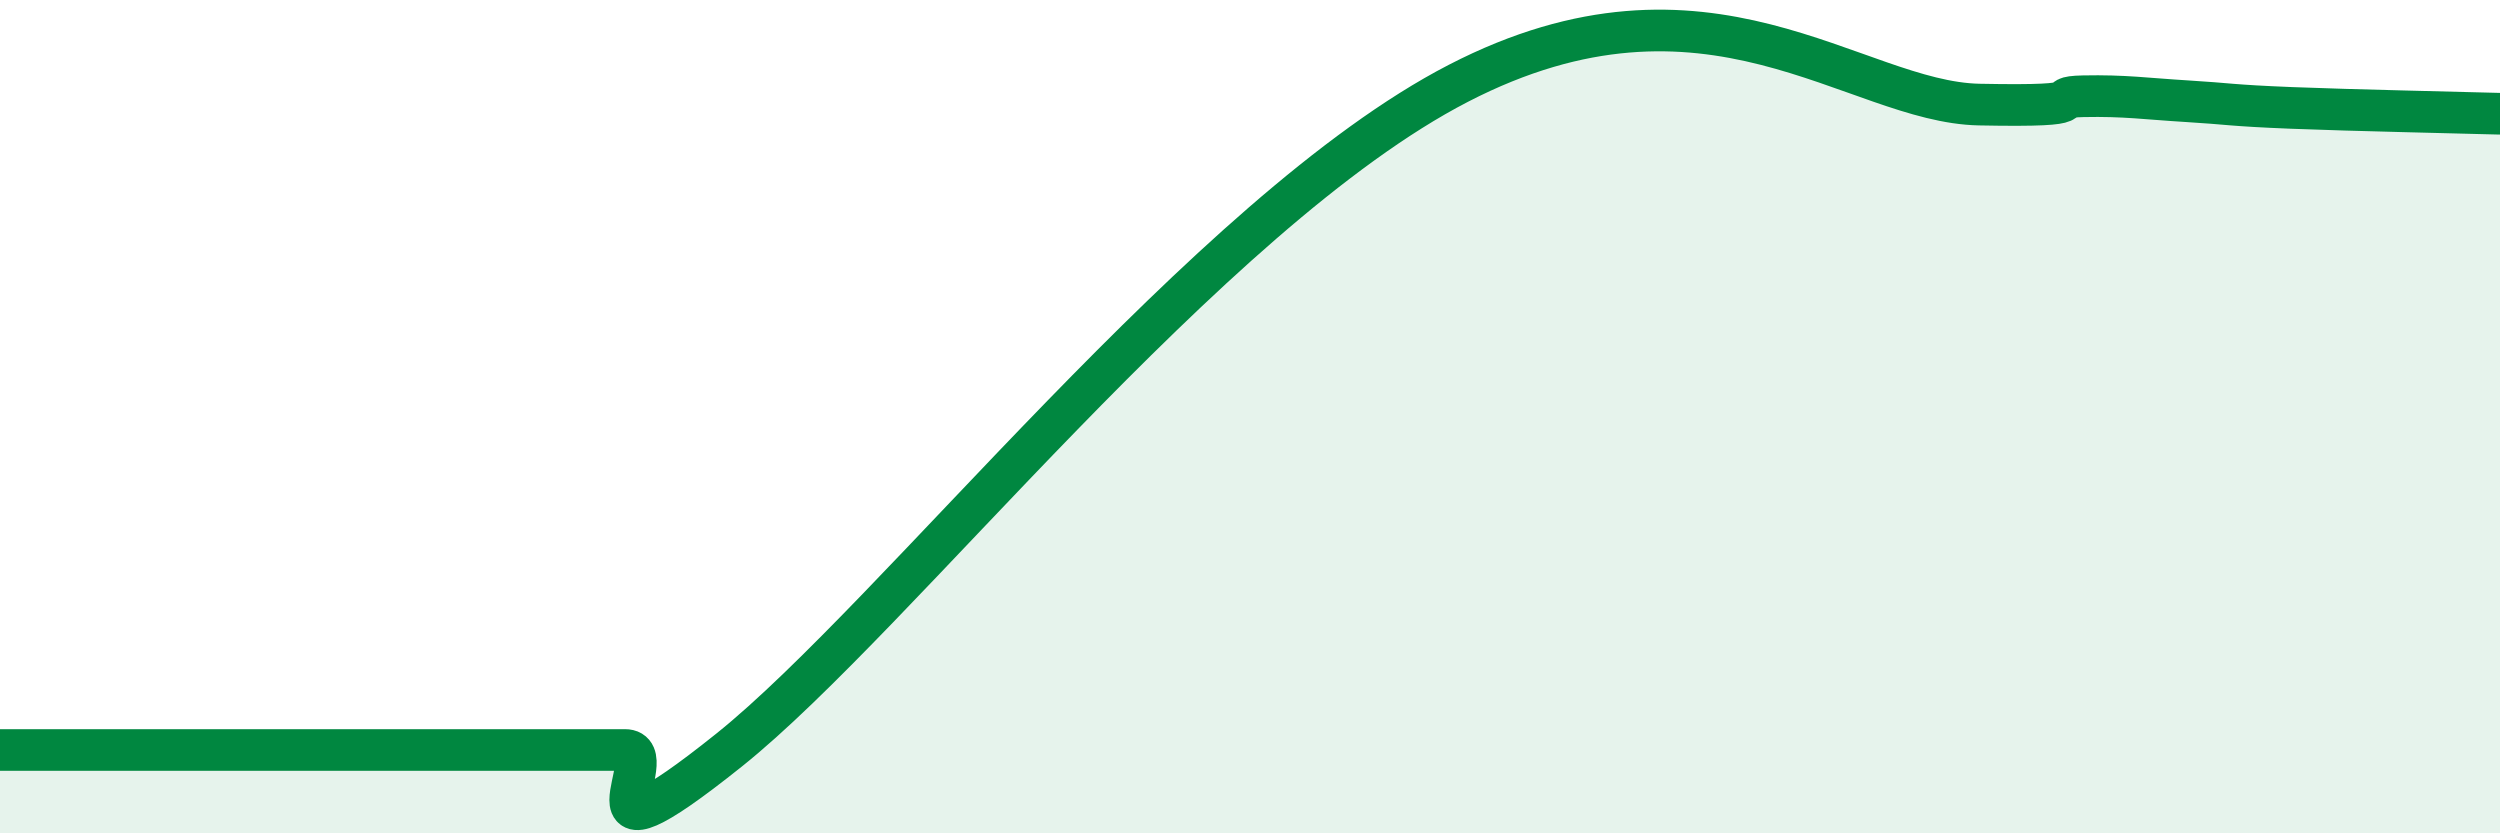 
    <svg width="60" height="20" viewBox="0 0 60 20" xmlns="http://www.w3.org/2000/svg">
      <path
        d="M 0,18 C 0.5,18 1.5,18 2.5,18 C 3.5,18 4,18 5,18 C 6,18 6.5,18 7.5,18 C 8.5,18 9,18 10,18 C 11,18 11.5,18 12.5,18 C 13.5,18 14,18 15,18 C 16,18 13.5,21.2 17.5,18 C 21.5,14.8 29,5.1 35,2 C 41,-1.1 44.5,2.45 47.5,2.51 C 50.5,2.57 49,2.33 50,2.31 C 51,2.29 51.5,2.37 52.5,2.43 C 53.5,2.49 53.5,2.53 55,2.59 C 56.5,2.65 59,2.7 60,2.73L60 20L0 20Z"
        fill="#008740"
        opacity="0.1"
        stroke-linecap="round"
        stroke-linejoin="round"
      />
      <path
        d="M 0,18 C 0.5,18 1.5,18 2.5,18 C 3.5,18 4,18 5,18 C 6,18 6.5,18 7.5,18 C 8.5,18 9,18 10,18 C 11,18 11.5,18 12.5,18 C 13.5,18 14,18 15,18 C 16,18 13.5,21.2 17.5,18 C 21.5,14.8 29,5.1 35,2 C 41,-1.1 44.5,2.45 47.5,2.51 C 50.5,2.57 49,2.33 50,2.31 C 51,2.29 51.5,2.37 52.5,2.43 C 53.5,2.49 53.5,2.53 55,2.59 C 56.5,2.65 59,2.7 60,2.73"
        stroke="#008740"
        stroke-width="1"
        fill="none"
        stroke-linecap="round"
        stroke-linejoin="round"
      />
    </svg>
  